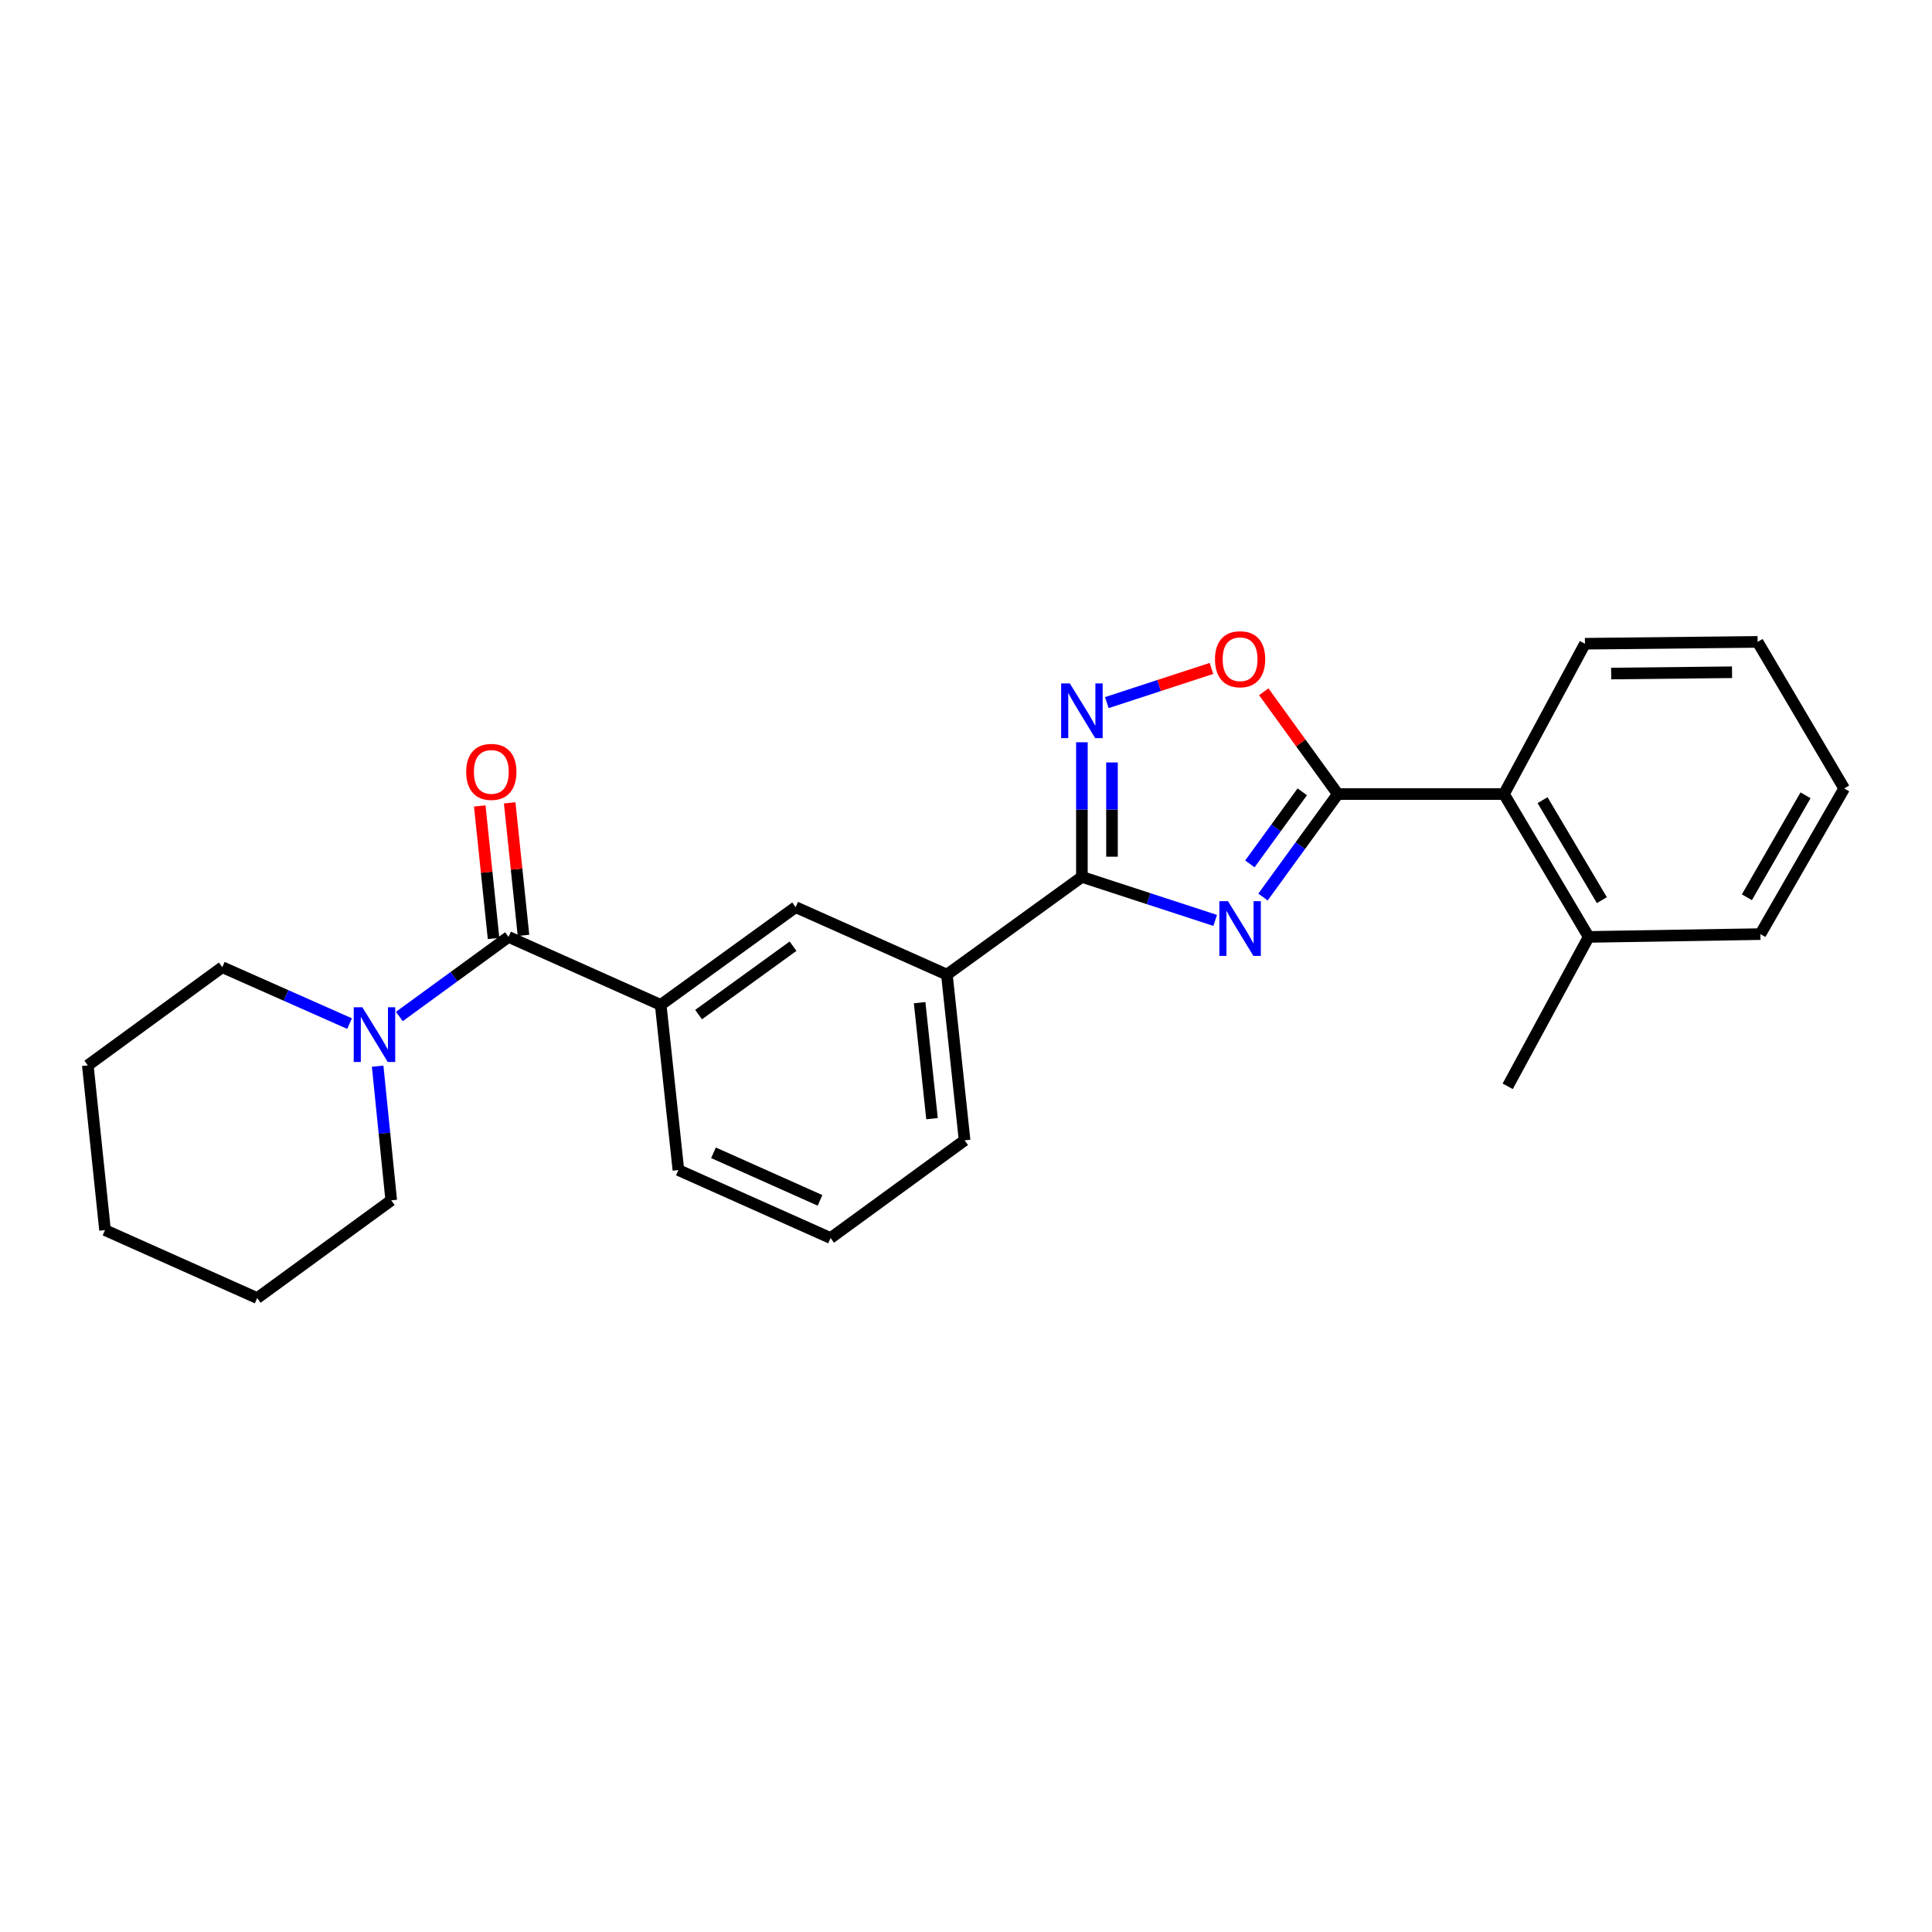 <?xml version='1.0' encoding='iso-8859-1'?>
<svg version='1.1' baseProfile='full'
              xmlns='http://www.w3.org/2000/svg'
                      xmlns:rdkit='http://www.rdkit.org/xml'
                      xmlns:xlink='http://www.w3.org/1999/xlink'
                  xml:space='preserve'
width='1000px' height='1000px' viewBox='0 0 1000 1000'>
<!-- END OF HEADER -->
<rect style='opacity:1.0;fill:#FFFFFF;stroke:none' width='1000' height='1000' x='0' y='0'> </rect>
<path class='bond-0' d='M 653.724,464.3 L 673.089,437.655' style='fill:none;fill-rule:evenodd;stroke:#0000FF;stroke-width:6px;stroke-linecap:butt;stroke-linejoin:miter;stroke-opacity:1' />
<path class='bond-0' d='M 673.089,437.655 L 692.454,411.009' style='fill:none;fill-rule:evenodd;stroke:#000000;stroke-width:6px;stroke-linecap:butt;stroke-linejoin:miter;stroke-opacity:1' />
<path class='bond-0' d='M 646.935,447.15 L 660.49,428.498' style='fill:none;fill-rule:evenodd;stroke:#0000FF;stroke-width:6px;stroke-linecap:butt;stroke-linejoin:miter;stroke-opacity:1' />
<path class='bond-0' d='M 660.49,428.498 L 674.046,409.846' style='fill:none;fill-rule:evenodd;stroke:#000000;stroke-width:6px;stroke-linecap:butt;stroke-linejoin:miter;stroke-opacity:1' />
<path class='bond-1' d='M 628.977,476.403 L 594.483,465.143' style='fill:none;fill-rule:evenodd;stroke:#0000FF;stroke-width:6px;stroke-linecap:butt;stroke-linejoin:miter;stroke-opacity:1' />
<path class='bond-1' d='M 594.483,465.143 L 559.989,453.883' style='fill:none;fill-rule:evenodd;stroke:#000000;stroke-width:6px;stroke-linecap:butt;stroke-linejoin:miter;stroke-opacity:1' />
<path class='bond-4' d='M 692.454,411.009 L 673.286,384.532' style='fill:none;fill-rule:evenodd;stroke:#000000;stroke-width:6px;stroke-linecap:butt;stroke-linejoin:miter;stroke-opacity:1' />
<path class='bond-4' d='M 673.286,384.532 L 654.117,358.055' style='fill:none;fill-rule:evenodd;stroke:#FF0000;stroke-width:6px;stroke-linecap:butt;stroke-linejoin:miter;stroke-opacity:1' />
<path class='bond-7' d='M 692.454,411.009 L 778.454,411.009' style='fill:none;fill-rule:evenodd;stroke:#000000;stroke-width:6px;stroke-linecap:butt;stroke-linejoin:miter;stroke-opacity:1' />
<path class='bond-2' d='M 559.989,453.883 L 559.989,419.038' style='fill:none;fill-rule:evenodd;stroke:#000000;stroke-width:6px;stroke-linecap:butt;stroke-linejoin:miter;stroke-opacity:1' />
<path class='bond-2' d='M 559.989,419.038 L 559.989,384.194' style='fill:none;fill-rule:evenodd;stroke:#0000FF;stroke-width:6px;stroke-linecap:butt;stroke-linejoin:miter;stroke-opacity:1' />
<path class='bond-2' d='M 575.564,443.43 L 575.564,419.038' style='fill:none;fill-rule:evenodd;stroke:#000000;stroke-width:6px;stroke-linecap:butt;stroke-linejoin:miter;stroke-opacity:1' />
<path class='bond-2' d='M 575.564,419.038 L 575.564,394.647' style='fill:none;fill-rule:evenodd;stroke:#0000FF;stroke-width:6px;stroke-linecap:butt;stroke-linejoin:miter;stroke-opacity:1' />
<path class='bond-8' d='M 559.989,453.883 L 490.11,504.458' style='fill:none;fill-rule:evenodd;stroke:#000000;stroke-width:6px;stroke-linecap:butt;stroke-linejoin:miter;stroke-opacity:1' />
<path class='bond-25' d='M 572.883,363.672 L 599.969,354.825' style='fill:none;fill-rule:evenodd;stroke:#0000FF;stroke-width:6px;stroke-linecap:butt;stroke-linejoin:miter;stroke-opacity:1' />
<path class='bond-25' d='M 599.969,354.825 L 627.056,345.977' style='fill:none;fill-rule:evenodd;stroke:#FF0000;stroke-width:6px;stroke-linecap:butt;stroke-linejoin:miter;stroke-opacity:1' />
<path class='bond-3' d='M 263.209,484.946 L 341.975,520.128' style='fill:none;fill-rule:evenodd;stroke:#000000;stroke-width:6px;stroke-linecap:butt;stroke-linejoin:miter;stroke-opacity:1' />
<path class='bond-5' d='M 263.209,484.946 L 234.959,505.541' style='fill:none;fill-rule:evenodd;stroke:#000000;stroke-width:6px;stroke-linecap:butt;stroke-linejoin:miter;stroke-opacity:1' />
<path class='bond-5' d='M 234.959,505.541 L 206.71,526.136' style='fill:none;fill-rule:evenodd;stroke:#0000FF;stroke-width:6px;stroke-linecap:butt;stroke-linejoin:miter;stroke-opacity:1' />
<path class='bond-10' d='M 270.955,484.14 L 267.383,449.846' style='fill:none;fill-rule:evenodd;stroke:#000000;stroke-width:6px;stroke-linecap:butt;stroke-linejoin:miter;stroke-opacity:1' />
<path class='bond-10' d='M 267.383,449.846 L 263.812,415.551' style='fill:none;fill-rule:evenodd;stroke:#FF0000;stroke-width:6px;stroke-linecap:butt;stroke-linejoin:miter;stroke-opacity:1' />
<path class='bond-10' d='M 255.464,485.753 L 251.892,451.459' style='fill:none;fill-rule:evenodd;stroke:#000000;stroke-width:6px;stroke-linecap:butt;stroke-linejoin:miter;stroke-opacity:1' />
<path class='bond-10' d='M 251.892,451.459 L 248.321,417.164' style='fill:none;fill-rule:evenodd;stroke:#FF0000;stroke-width:6px;stroke-linecap:butt;stroke-linejoin:miter;stroke-opacity:1' />
<path class='bond-12' d='M 195.474,551.845 L 198.988,586.571' style='fill:none;fill-rule:evenodd;stroke:#0000FF;stroke-width:6px;stroke-linecap:butt;stroke-linejoin:miter;stroke-opacity:1' />
<path class='bond-12' d='M 198.988,586.571 L 202.502,621.296' style='fill:none;fill-rule:evenodd;stroke:#000000;stroke-width:6px;stroke-linecap:butt;stroke-linejoin:miter;stroke-opacity:1' />
<path class='bond-13' d='M 180.929,529.815 L 147.993,515.216' style='fill:none;fill-rule:evenodd;stroke:#0000FF;stroke-width:6px;stroke-linecap:butt;stroke-linejoin:miter;stroke-opacity:1' />
<path class='bond-13' d='M 147.993,515.216 L 115.057,500.617' style='fill:none;fill-rule:evenodd;stroke:#000000;stroke-width:6px;stroke-linecap:butt;stroke-linejoin:miter;stroke-opacity:1' />
<path class='bond-6' d='M 341.975,520.128 L 411.829,469.545' style='fill:none;fill-rule:evenodd;stroke:#000000;stroke-width:6px;stroke-linecap:butt;stroke-linejoin:miter;stroke-opacity:1' />
<path class='bond-6' d='M 361.588,525.156 L 410.485,489.747' style='fill:none;fill-rule:evenodd;stroke:#000000;stroke-width:6px;stroke-linecap:butt;stroke-linejoin:miter;stroke-opacity:1' />
<path class='bond-26' d='M 341.975,520.128 L 351.138,605.626' style='fill:none;fill-rule:evenodd;stroke:#000000;stroke-width:6px;stroke-linecap:butt;stroke-linejoin:miter;stroke-opacity:1' />
<path class='bond-11' d='M 778.454,411.009 L 822.297,484.946' style='fill:none;fill-rule:evenodd;stroke:#000000;stroke-width:6px;stroke-linecap:butt;stroke-linejoin:miter;stroke-opacity:1' />
<path class='bond-11' d='M 798.427,414.156 L 829.117,465.912' style='fill:none;fill-rule:evenodd;stroke:#000000;stroke-width:6px;stroke-linecap:butt;stroke-linejoin:miter;stroke-opacity:1' />
<path class='bond-17' d='M 778.454,411.009 L 820.367,333.195' style='fill:none;fill-rule:evenodd;stroke:#000000;stroke-width:6px;stroke-linecap:butt;stroke-linejoin:miter;stroke-opacity:1' />
<path class='bond-9' d='M 490.11,504.458 L 411.829,469.545' style='fill:none;fill-rule:evenodd;stroke:#000000;stroke-width:6px;stroke-linecap:butt;stroke-linejoin:miter;stroke-opacity:1' />
<path class='bond-15' d='M 490.11,504.458 L 499.273,590.233' style='fill:none;fill-rule:evenodd;stroke:#000000;stroke-width:6px;stroke-linecap:butt;stroke-linejoin:miter;stroke-opacity:1' />
<path class='bond-15' d='M 475.998,518.979 L 482.412,579.021' style='fill:none;fill-rule:evenodd;stroke:#000000;stroke-width:6px;stroke-linecap:butt;stroke-linejoin:miter;stroke-opacity:1' />
<path class='bond-18' d='M 822.297,484.946 L 780.383,562.276' style='fill:none;fill-rule:evenodd;stroke:#000000;stroke-width:6px;stroke-linecap:butt;stroke-linejoin:miter;stroke-opacity:1' />
<path class='bond-19' d='M 822.297,484.946 L 911.178,483.493' style='fill:none;fill-rule:evenodd;stroke:#000000;stroke-width:6px;stroke-linecap:butt;stroke-linejoin:miter;stroke-opacity:1' />
<path class='bond-21' d='M 202.502,621.296 L 133.124,671.88' style='fill:none;fill-rule:evenodd;stroke:#000000;stroke-width:6px;stroke-linecap:butt;stroke-linejoin:miter;stroke-opacity:1' />
<path class='bond-20' d='M 115.057,500.617 L 45.455,551.434' style='fill:none;fill-rule:evenodd;stroke:#000000;stroke-width:6px;stroke-linecap:butt;stroke-linejoin:miter;stroke-opacity:1' />
<path class='bond-14' d='M 351.138,605.626 L 429.904,640.808' style='fill:none;fill-rule:evenodd;stroke:#000000;stroke-width:6px;stroke-linecap:butt;stroke-linejoin:miter;stroke-opacity:1' />
<path class='bond-14' d='M 369.305,596.683 L 424.441,621.31' style='fill:none;fill-rule:evenodd;stroke:#000000;stroke-width:6px;stroke-linecap:butt;stroke-linejoin:miter;stroke-opacity:1' />
<path class='bond-16' d='M 499.273,590.233 L 429.904,640.808' style='fill:none;fill-rule:evenodd;stroke:#000000;stroke-width:6px;stroke-linecap:butt;stroke-linejoin:miter;stroke-opacity:1' />
<path class='bond-22' d='M 820.367,333.195 L 909.742,332.243' style='fill:none;fill-rule:evenodd;stroke:#000000;stroke-width:6px;stroke-linecap:butt;stroke-linejoin:miter;stroke-opacity:1' />
<path class='bond-22' d='M 833.939,348.626 L 896.501,347.96' style='fill:none;fill-rule:evenodd;stroke:#000000;stroke-width:6px;stroke-linecap:butt;stroke-linejoin:miter;stroke-opacity:1' />
<path class='bond-27' d='M 911.178,483.493 L 954.545,408.11' style='fill:none;fill-rule:evenodd;stroke:#000000;stroke-width:6px;stroke-linecap:butt;stroke-linejoin:miter;stroke-opacity:1' />
<path class='bond-27' d='M 904.183,464.419 L 934.54,411.651' style='fill:none;fill-rule:evenodd;stroke:#000000;stroke-width:6px;stroke-linecap:butt;stroke-linejoin:miter;stroke-opacity:1' />
<path class='bond-24' d='M 45.455,551.434 L 54.358,636.707' style='fill:none;fill-rule:evenodd;stroke:#000000;stroke-width:6px;stroke-linecap:butt;stroke-linejoin:miter;stroke-opacity:1' />
<path class='bond-28' d='M 133.124,671.88 L 54.358,636.707' style='fill:none;fill-rule:evenodd;stroke:#000000;stroke-width:6px;stroke-linecap:butt;stroke-linejoin:miter;stroke-opacity:1' />
<path class='bond-23' d='M 909.742,332.243 L 954.545,408.11' style='fill:none;fill-rule:evenodd;stroke:#000000;stroke-width:6px;stroke-linecap:butt;stroke-linejoin:miter;stroke-opacity:1' />
<path  class='atom-0' d='M 635.61 466.451
L 644.89 481.451
Q 645.81 482.931, 647.29 485.611
Q 648.77 488.291, 648.85 488.451
L 648.85 466.451
L 652.61 466.451
L 652.61 494.771
L 648.73 494.771
L 638.77 478.371
Q 637.61 476.451, 636.37 474.251
Q 635.17 472.051, 634.81 471.371
L 634.81 494.771
L 631.13 494.771
L 631.13 466.451
L 635.61 466.451
' fill='#0000FF'/>
<path  class='atom-3' d='M 553.729 353.724
L 563.009 368.724
Q 563.929 370.204, 565.409 372.884
Q 566.889 375.564, 566.969 375.724
L 566.969 353.724
L 570.729 353.724
L 570.729 382.044
L 566.849 382.044
L 556.889 365.644
Q 555.729 363.724, 554.489 361.524
Q 553.289 359.324, 552.929 358.644
L 552.929 382.044
L 549.249 382.044
L 549.249 353.724
L 553.729 353.724
' fill='#0000FF'/>
<path  class='atom-5' d='M 628.87 341.218
Q 628.87 334.418, 632.23 330.618
Q 635.59 326.818, 641.87 326.818
Q 648.15 326.818, 651.51 330.618
Q 654.87 334.418, 654.87 341.218
Q 654.87 348.098, 651.47 352.018
Q 648.07 355.898, 641.87 355.898
Q 635.63 355.898, 632.23 352.018
Q 628.87 348.138, 628.87 341.218
M 641.87 352.698
Q 646.19 352.698, 648.51 349.818
Q 650.87 346.898, 650.87 341.218
Q 650.87 335.658, 648.51 332.858
Q 646.19 330.018, 641.87 330.018
Q 637.55 330.018, 635.19 332.818
Q 632.87 335.618, 632.87 341.218
Q 632.87 346.938, 635.19 349.818
Q 637.55 352.698, 641.87 352.698
' fill='#FF0000'/>
<path  class='atom-6' d='M 187.563 521.37
L 196.843 536.37
Q 197.763 537.85, 199.243 540.53
Q 200.723 543.21, 200.803 543.37
L 200.803 521.37
L 204.563 521.37
L 204.563 549.69
L 200.683 549.69
L 190.723 533.29
Q 189.563 531.37, 188.323 529.17
Q 187.123 526.97, 186.763 526.29
L 186.763 549.69
L 183.083 549.69
L 183.083 521.37
L 187.563 521.37
' fill='#0000FF'/>
<path  class='atom-11' d='M 241.306 399.529
Q 241.306 392.729, 244.666 388.929
Q 248.026 385.129, 254.306 385.129
Q 260.586 385.129, 263.946 388.929
Q 267.306 392.729, 267.306 399.529
Q 267.306 406.409, 263.906 410.329
Q 260.506 414.209, 254.306 414.209
Q 248.066 414.209, 244.666 410.329
Q 241.306 406.449, 241.306 399.529
M 254.306 411.009
Q 258.626 411.009, 260.946 408.129
Q 263.306 405.209, 263.306 399.529
Q 263.306 393.969, 260.946 391.169
Q 258.626 388.329, 254.306 388.329
Q 249.986 388.329, 247.626 391.129
Q 245.306 393.929, 245.306 399.529
Q 245.306 405.249, 247.626 408.129
Q 249.986 411.009, 254.306 411.009
' fill='#FF0000'/>
</svg>
